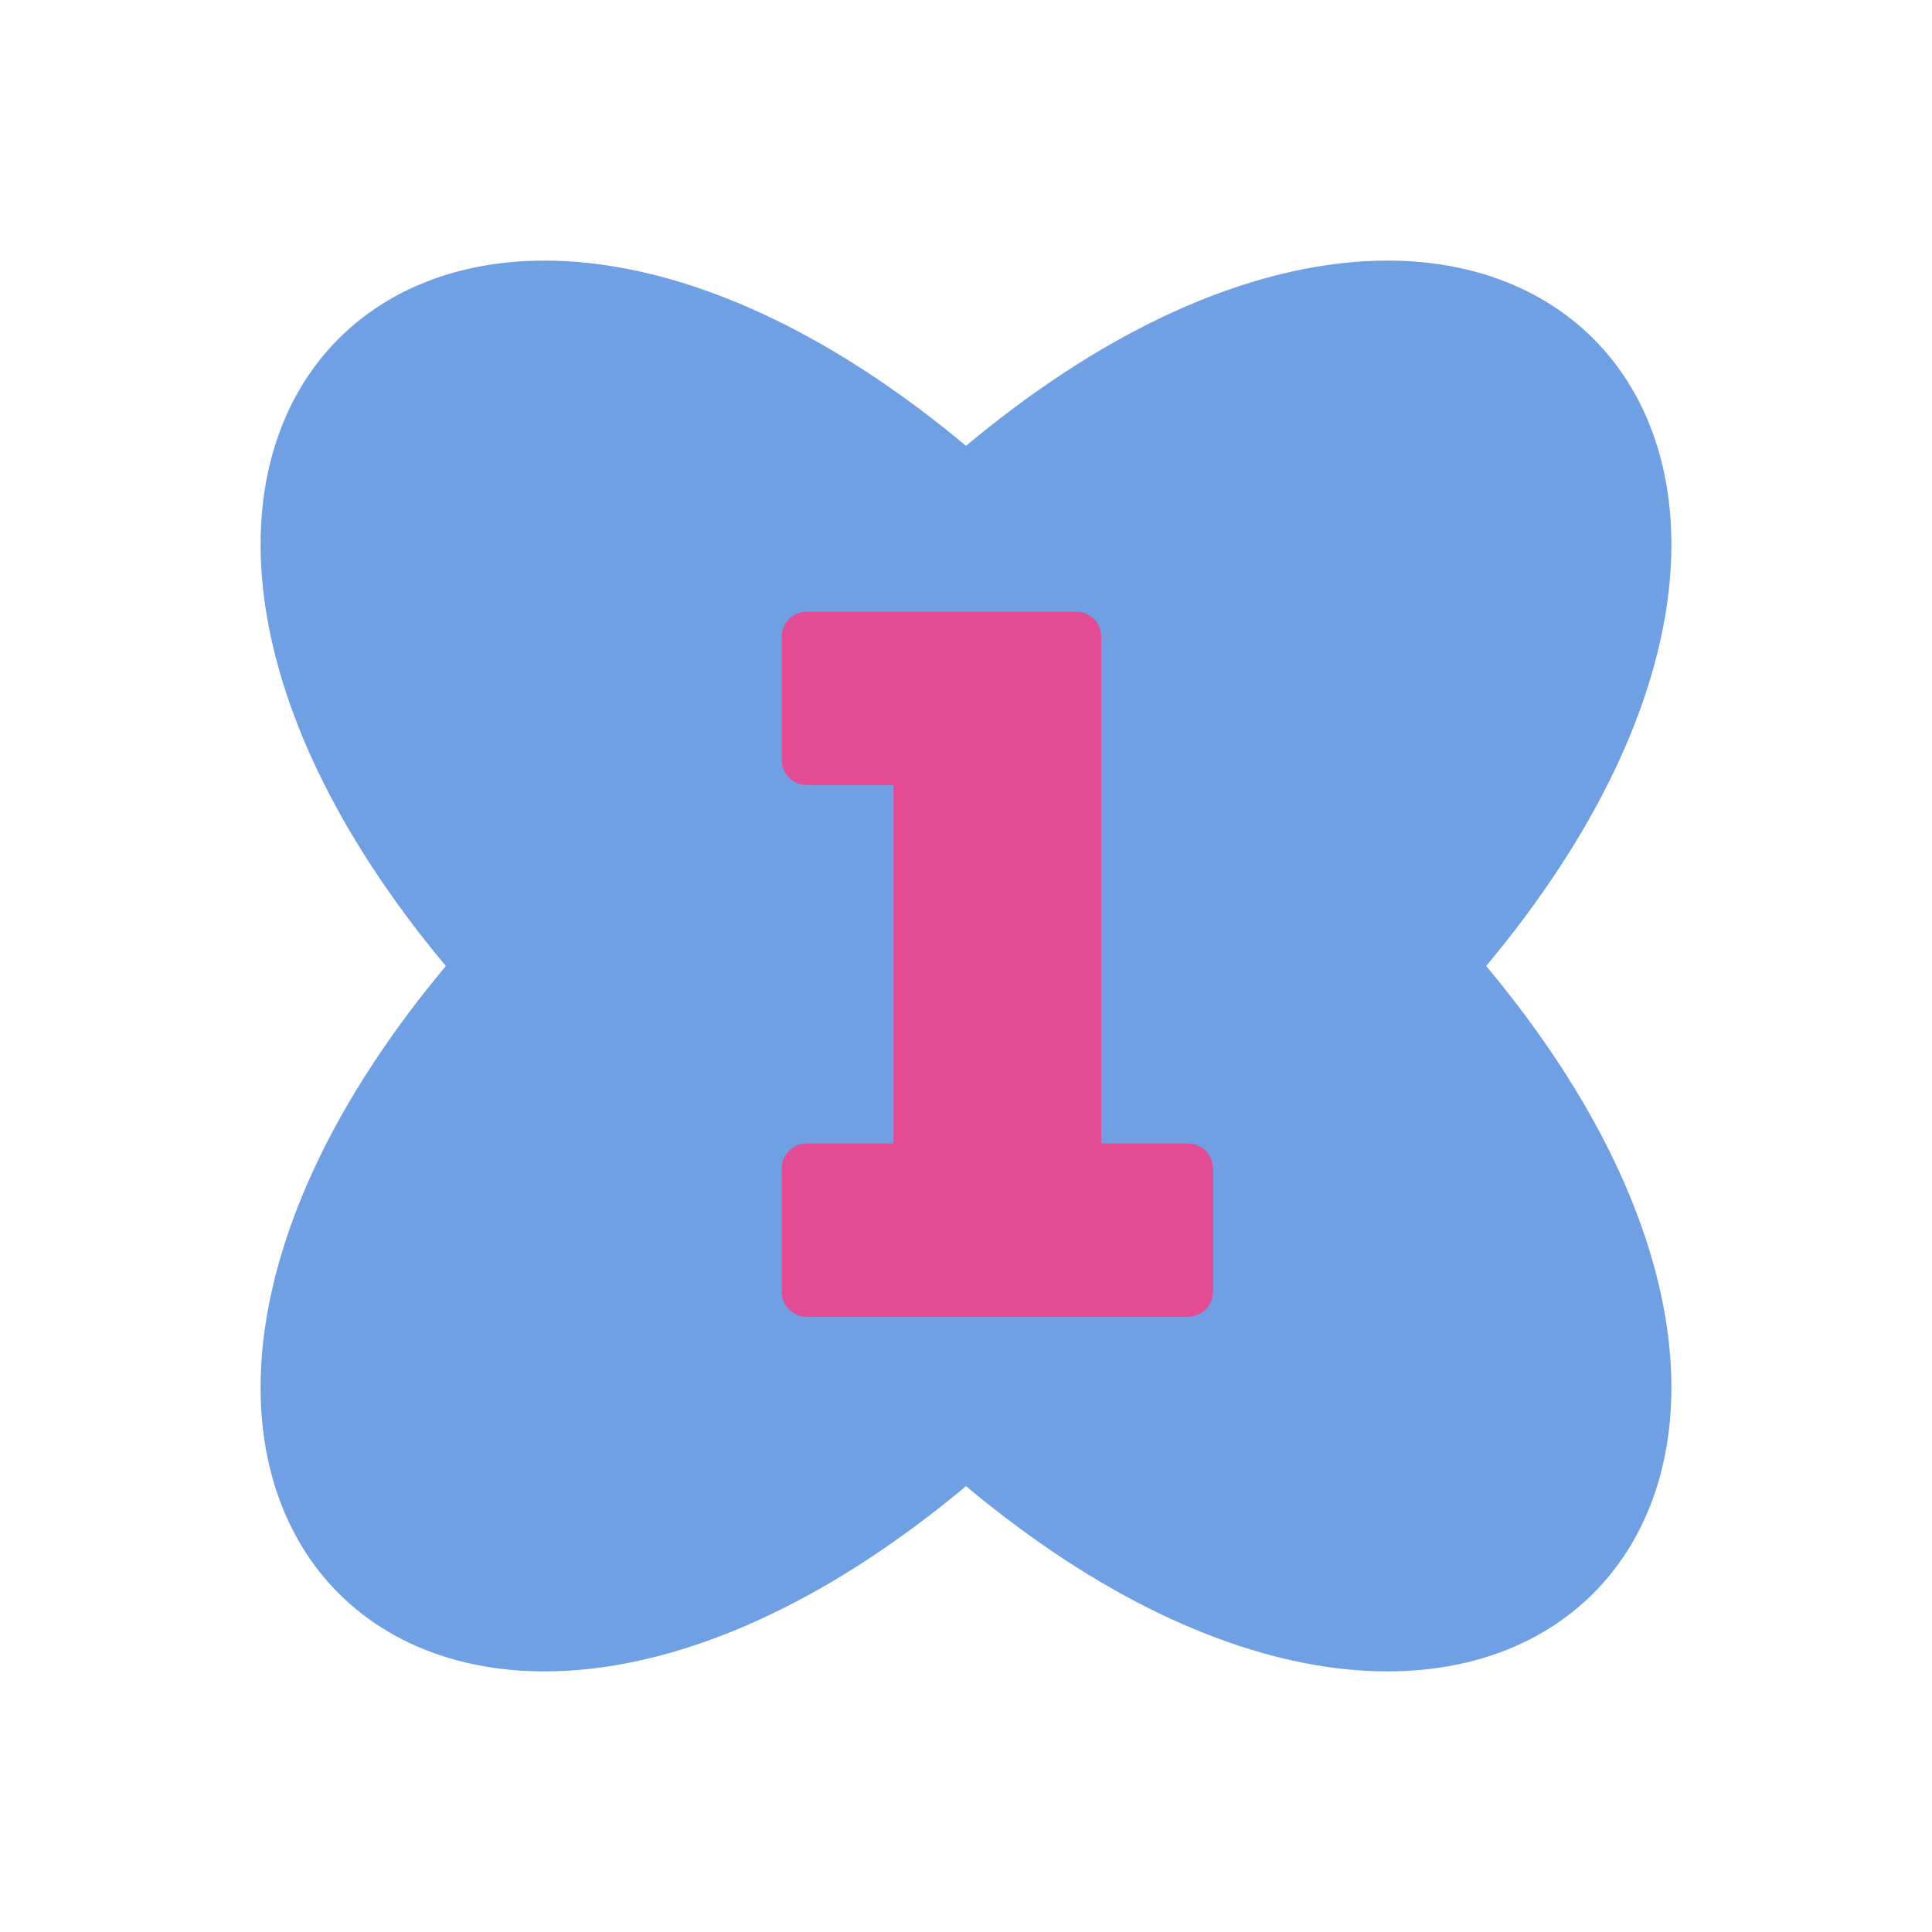 <?xml version="1.0" encoding="UTF-8" standalone="no"?><svg xmlns="http://www.w3.org/2000/svg" xmlns:xlink="http://www.w3.org/1999/xlink" fill="#000000" height="650" preserveAspectRatio="xMidYMid meet" version="1" viewBox="-87.0 -88.1 650.0 650.0" width="650" zoomAndPan="magnify"><g id="change1_1"><path d="M413,236.9c150,179.5,4.5,325-175,175c-179.5,150-325,4.5-175-175c-150-179.5-4.5-325,175-175 C417.5-88.1,563,57.4,413,236.9z" fill="#6fa0e3"/></g><g id="change2_1"><path d="M321.1,305.1v41.3c0,4.7-3.7,8.5-8.5,8.5H184.5c-4.7,0-8.5-3.7-8.5-8.5v-41.3c0-4.7,3.7-8.5,8.5-8.5h29.1 V176h-29.1c-4.7,0-8.5-3.7-8.5-8.5v-41.3c0-4.7,3.7-8.5,8.5-8.5H275c4.7,0,8.5,3.7,8.5,8.5v170.4h29.1 C317.4,296.7,321.1,300.4,321.1,305.1z" fill="#e44b92"/></g></svg>
